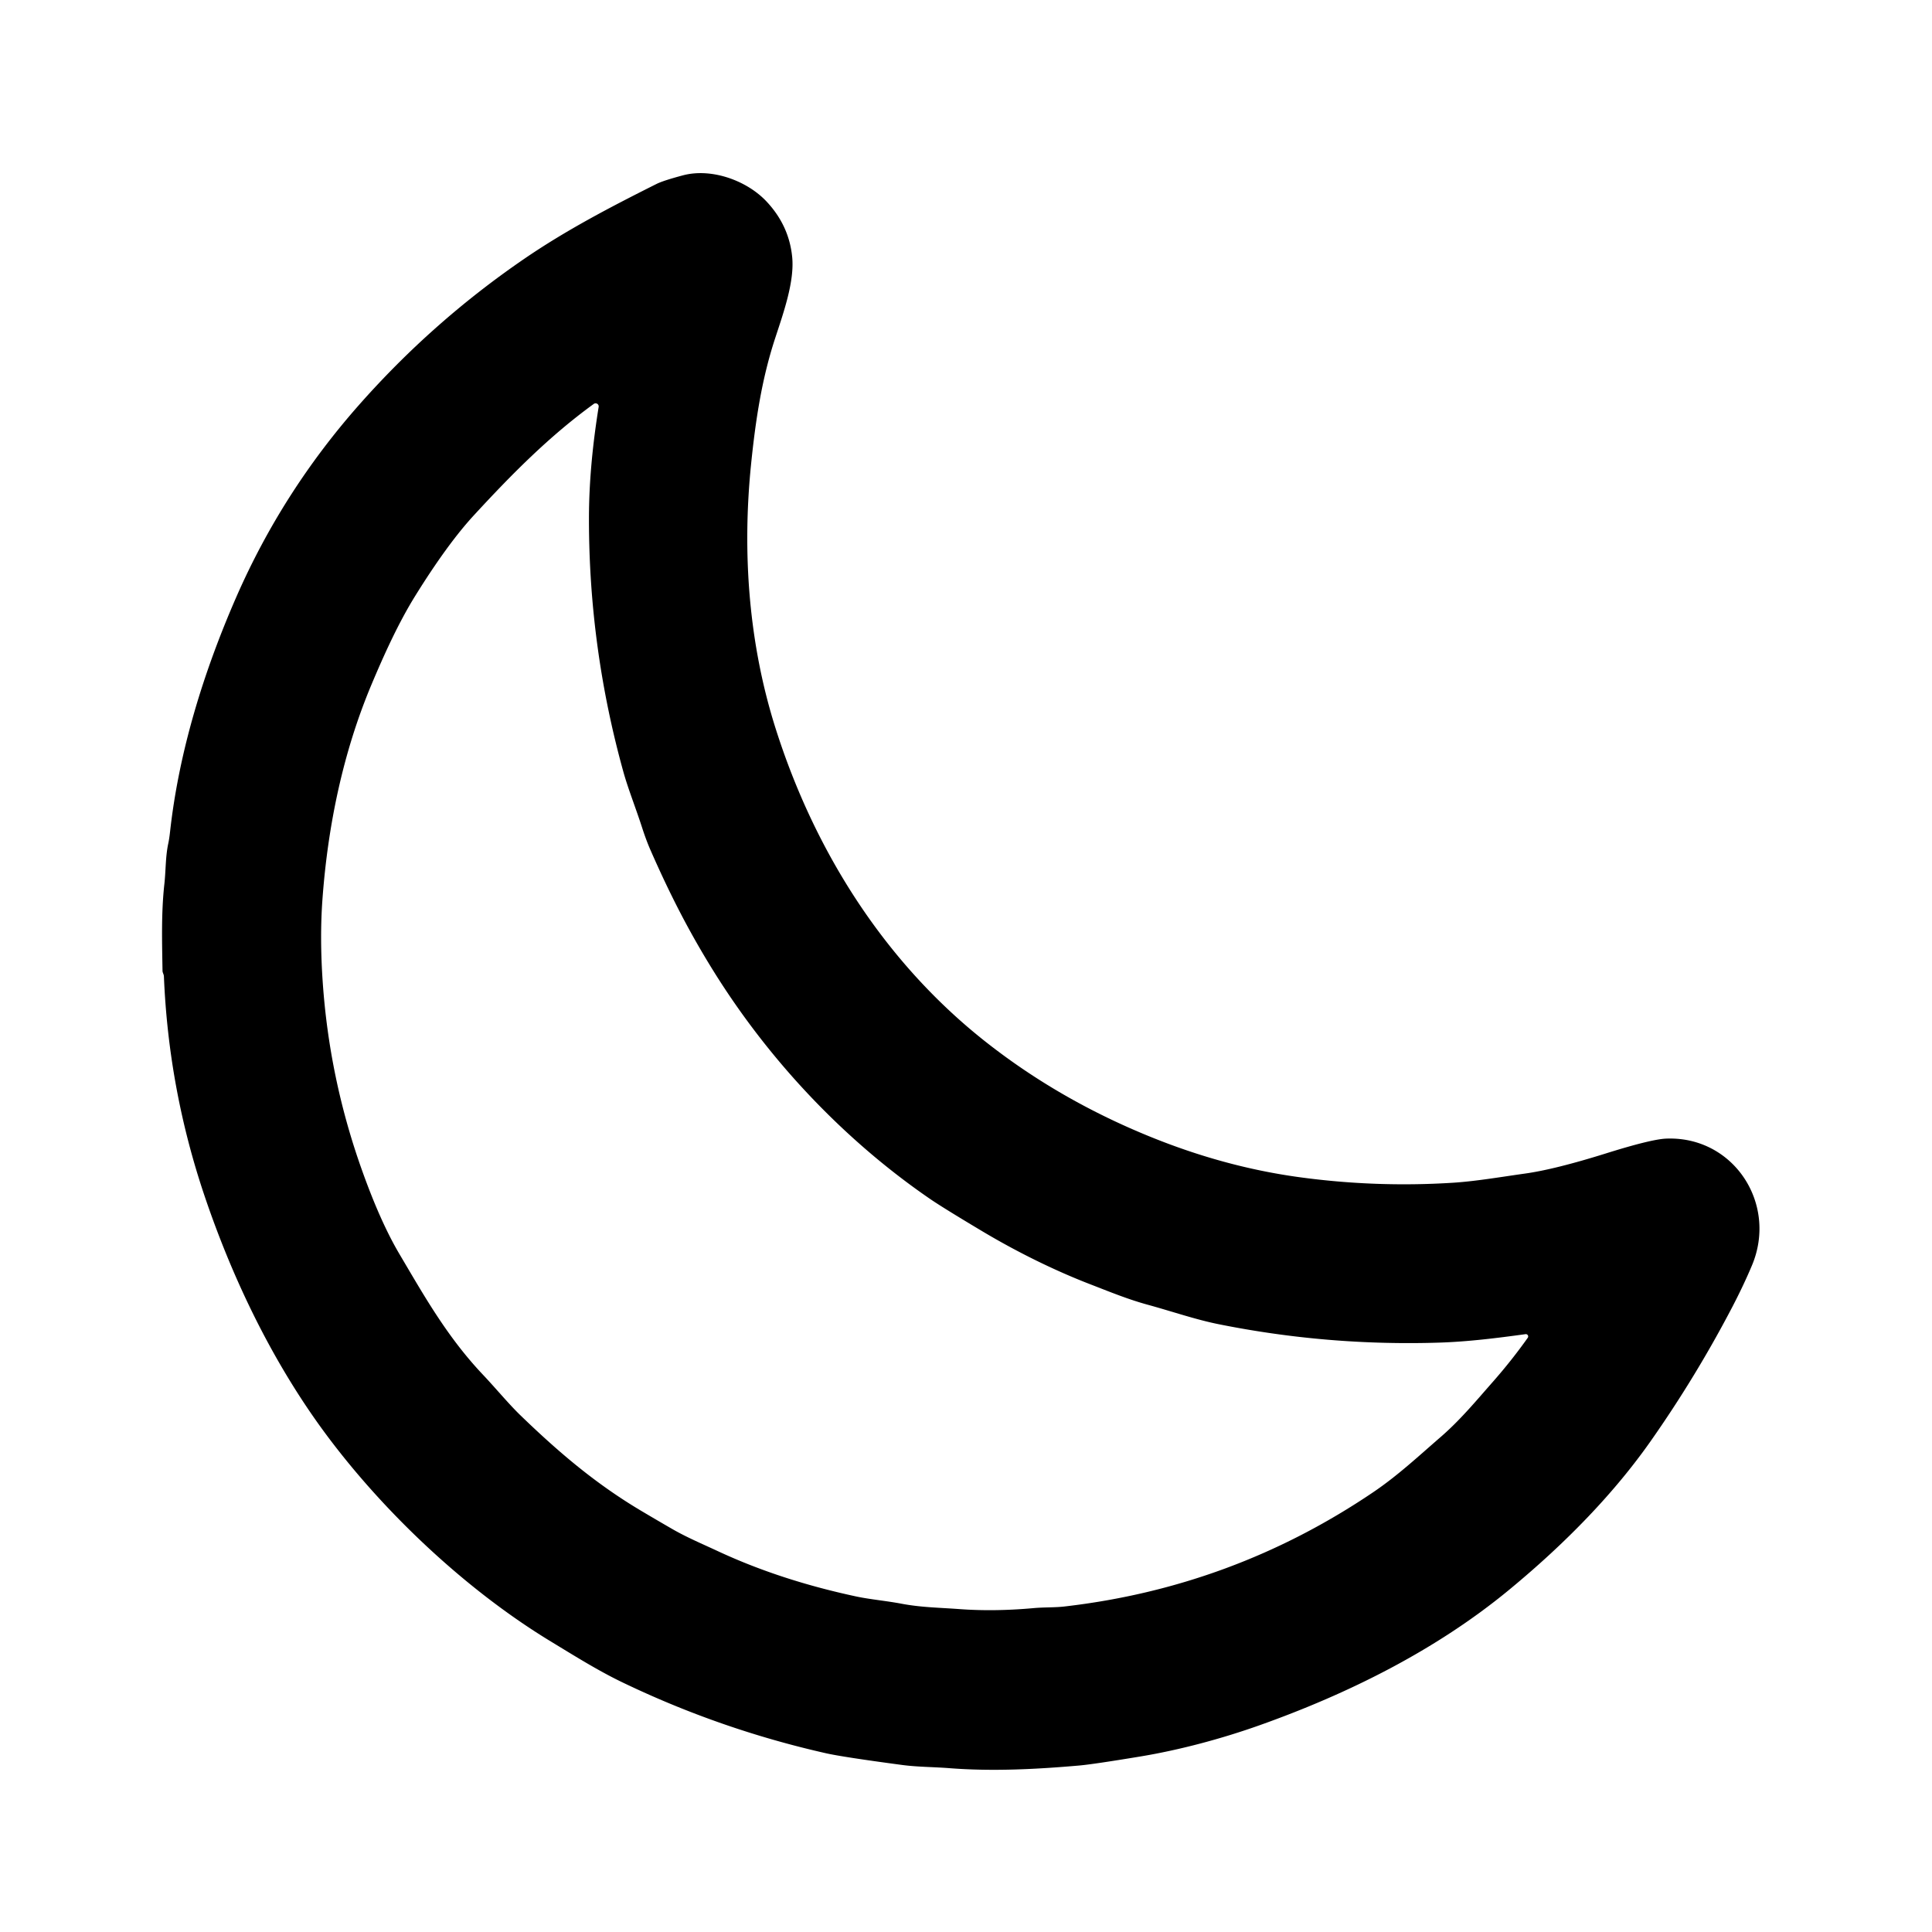 <?xml version="1.0" encoding="UTF-8" standalone="no"?>
<!DOCTYPE svg PUBLIC "-//W3C//DTD SVG 1.1//EN" "http://www.w3.org/Graphics/SVG/1.1/DTD/svg11.dtd">
<svg xmlns="http://www.w3.org/2000/svg" version="1.1" viewBox="0.00 0.00 500.00 500.00">
<path fill="#000000" d="
  M 453.42 327.45
  C 451.95 330.96 450.20 334.62 448.44 338.01
  Q 438.97 356.19 427.18 372.98
  Q 413.35 392.65 390.49 411.50
  C 371.58 427.09 348.90 438.35 325.90 446.52
  C 316.27 449.94 305.44 452.86 295.28 454.55
  Q 282.85 456.61 279.24 456.92
  C 268.09 457.89 256.85 458.47 245.68 457.60
  C 241.59 457.28 237.38 457.30 233.46 456.77
  Q 218.11 454.72 213.76 453.74
  Q 186.29 447.53 160.99 435.35
  C 154.82 432.38 148.64 428.51 142.60 424.84
  C 118.67 410.32 95.97 388.04 81.12 366.68
  C 69.09 349.37 59.78 329.69 53.02 309.74
  Q 43.62 282.00 42.42 252.69
  C 42.40 252.15 42.06 251.72 42.06 251.25
  C 41.94 243.76 41.71 236.23 42.54 228.77
  C 42.93 225.26 42.81 221.74 43.55 218.28
  Q 43.81 217.08 44.01 215.25
  C 46.31 194.48 52.71 173.82 61.19 154.43
  Q 73.13 127.17 92.98 104.72
  Q 111.99 83.21 135.62 67.02
  C 146.49 59.57 158.12 53.51 169.88 47.62
  Q 171.63 46.74 176.74 45.38
  C 184.09 43.42 193.25 46.68 198.39 52.16
  Q 204.23 58.39 205.02 66.55
  C 205.64 72.97 202.70 81.13 200.55 87.72
  C 197.09 98.31 195.52 109.01 194.39 120.02
  C 192.04 143.02 193.74 166.53 200.75 188.60
  C 210.80 220.25 228.94 249.01 255.08 269.61
  Q 274.00 284.53 297.42 294.08
  Q 316.70 301.95 336.02 304.62
  Q 355.98 307.37 376.06 306.09
  C 382.00 305.71 388.50 304.58 394.73 303.71
  Q 402.42 302.63 415.53 298.53
  Q 427.39 294.81 431.26 294.67
  C 448.63 294.01 460.10 311.50 453.42 327.45
  Z
  M 297.16 337.70
  C 291.87 336.26 287.13 334.29 282.13 332.36
  C 272.62 328.69 262.81 323.79 254.07 318.56
  Q 243.96 312.52 240.71 310.29
  C 218.57 295.10 199.10 274.56 184.59 251.21
  C 178.41 241.26 173.44 231.64 168.25 219.78
  Q 167.19 217.34 166.15 214.11
  C 164.60 209.30 162.51 204.02 161.34 199.79
  Q 152.41 167.64 152.42 134.28
  C 152.42 124.51 153.40 114.89 154.93 105.31
  A 0.80 0.80 0.0 0 0 153.66 104.54
  C 142.05 112.96 132.18 123.00 122.63 133.37
  Q 115.81 140.77 107.45 154.23
  C 103.05 161.32 99.29 169.69 96.21 177.00
  C 88.83 194.51 84.85 213.54 83.45 232.75
  Q 82.73 242.59 83.51 254.02
  Q 85.21 279.08 93.64 302.73
  Q 98.42 316.16 103.34 324.49
  C 109.75 335.32 115.71 345.98 125.01 355.80
  C 128.31 359.29 131.65 363.35 134.76 366.35
  C 144.69 375.94 154.22 384.04 165.99 391.03
  Q 169.93 393.37 173.90 395.66
  C 177.68 397.85 181.75 399.56 185.76 401.43
  C 197.20 406.76 209.27 410.53 221.61 413.17
  C 225.13 413.92 229.42 414.30 233.31 415.04
  C 238.39 416.00 242.94 416.04 248.25 416.43
  Q 257.34 417.10 267.49 416.18
  C 270.18 415.93 272.99 416.05 275.47 415.76
  Q 319.11 410.73 355.39 386.18
  C 361.71 381.91 367.13 376.84 372.86 371.88
  C 377.92 367.50 382.09 362.45 386.47 357.48
  Q 391.28 352.00 395.38 346.22
  A 0.60 0.60 0.0 0 0 394.80 345.28
  C 387.31 346.31 379.81 347.24 372.38 347.47
  Q 343.59 348.37 315.37 342.70
  C 309.52 341.53 303.24 339.37 297.16 337.70
  Z"
/>
</svg>
